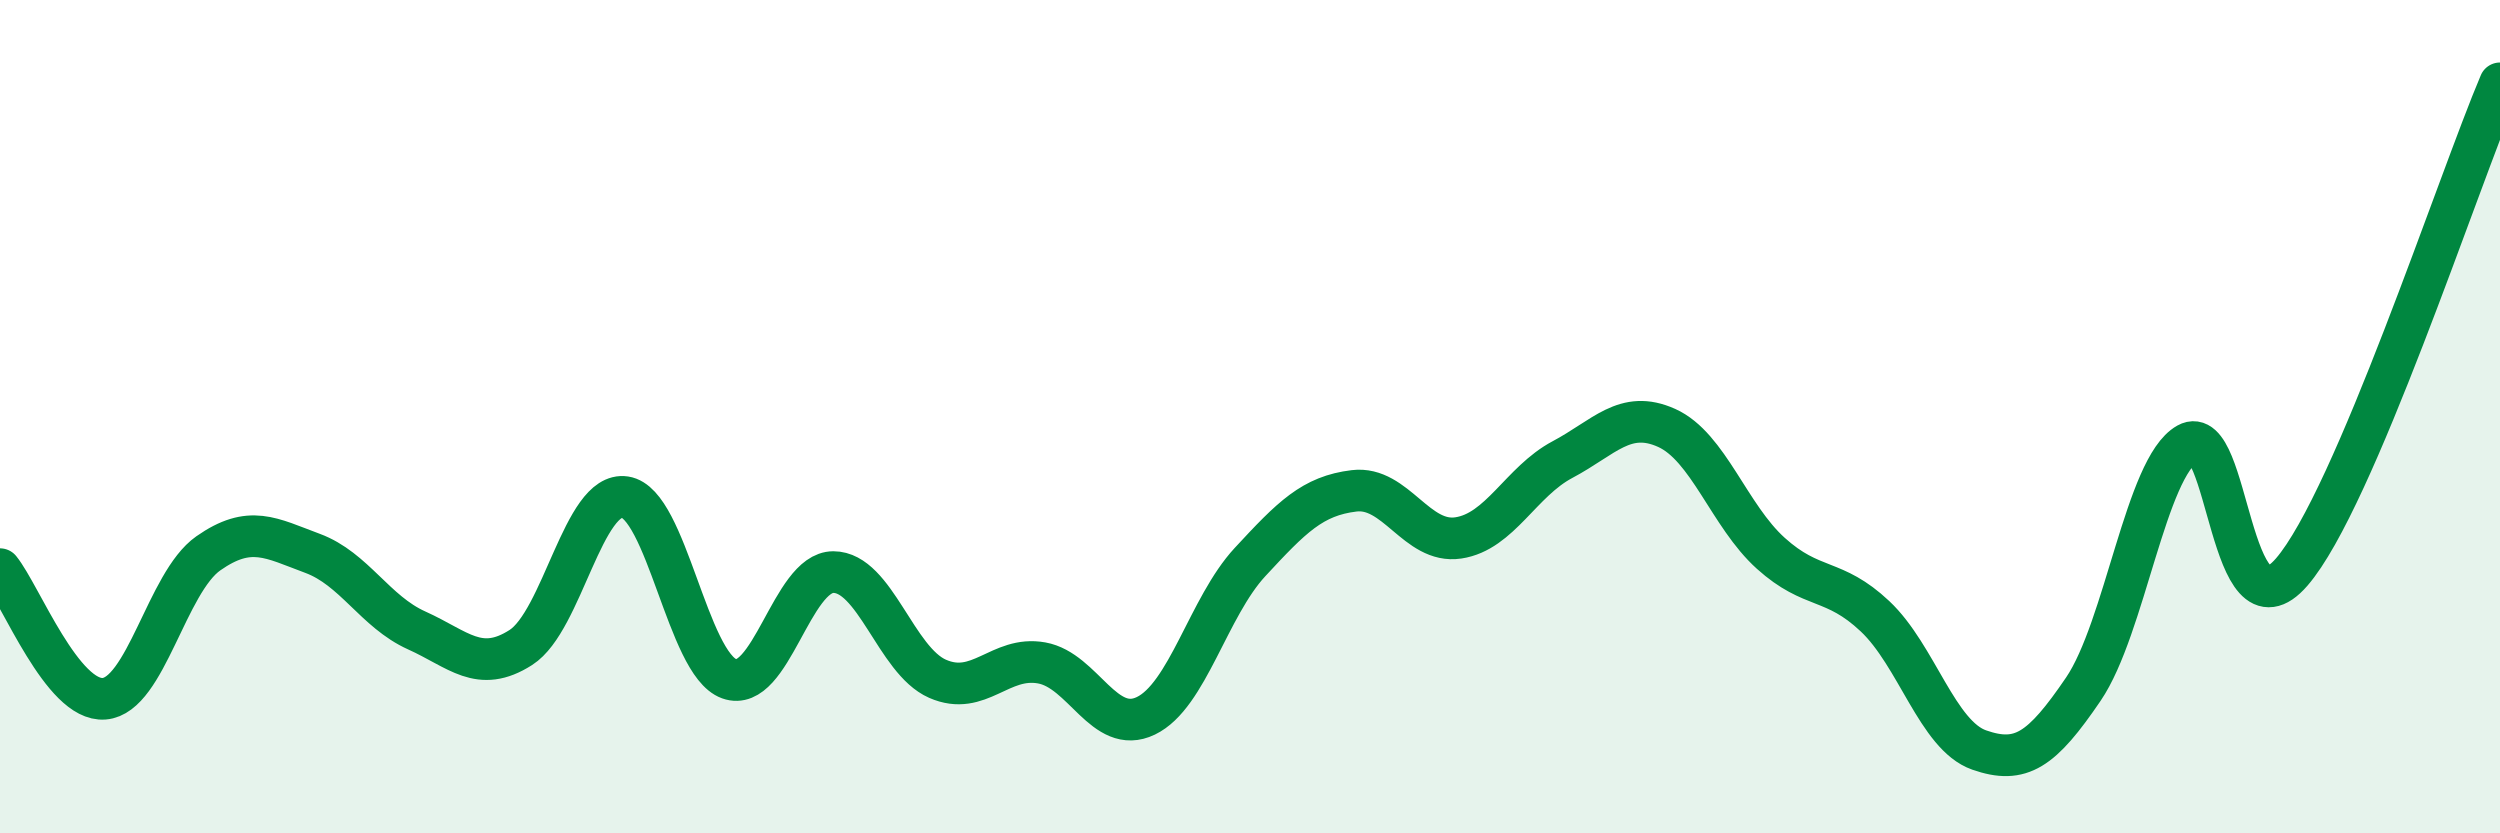 
    <svg width="60" height="20" viewBox="0 0 60 20" xmlns="http://www.w3.org/2000/svg">
      <path
        d="M 0,13.66 C 0.5,14.28 1.5,16.85 2.5,16.77 C 3.5,16.69 4,13.98 5,13.28 C 6,12.58 6.5,12.91 7.5,13.28 C 8.5,13.65 9,14.68 10,15.13 C 11,15.58 11.5,16.18 12.5,15.54 C 13.5,14.9 14,11.78 15,11.93 C 16,12.08 16.5,15.93 17.5,16.29 C 18.5,16.65 19,13.73 20,13.73 C 21,13.73 21.5,15.85 22.5,16.29 C 23.5,16.73 24,15.73 25,15.91 C 26,16.09 26.5,17.66 27.5,17.18 C 28.5,16.7 29,14.57 30,13.49 C 31,12.41 31.5,11.9 32.5,11.78 C 33.5,11.66 34,13.06 35,12.91 C 36,12.76 36.5,11.56 37.5,11.03 C 38.5,10.5 39,9.82 40,10.27 C 41,10.72 41.5,12.38 42.5,13.28 C 43.5,14.18 44,13.85 45,14.79 C 46,15.73 46.5,17.65 47.5,18 C 48.5,18.35 49,18.01 50,16.54 C 51,15.07 51.5,11.21 52.5,10.65 C 53.5,10.09 53.5,15.46 55,13.73 C 56.5,12 59,4.35 60,2L60 20L0 20Z"
        fill="#008740"
        opacity="0.1"
        stroke-linecap="round"
        stroke-linejoin="round"
      />
      <path
        d="M 0,13.66 C 0.5,14.28 1.5,16.85 2.5,16.77 C 3.5,16.69 4,13.98 5,13.28 C 6,12.58 6.5,12.91 7.5,13.28 C 8.5,13.65 9,14.68 10,15.13 C 11,15.58 11.5,16.18 12.5,15.54 C 13.5,14.9 14,11.78 15,11.93 C 16,12.08 16.5,15.93 17.5,16.29 C 18.5,16.65 19,13.73 20,13.73 C 21,13.73 21.5,15.85 22.5,16.29 C 23.5,16.73 24,15.73 25,15.91 C 26,16.09 26.5,17.66 27.5,17.18 C 28.5,16.7 29,14.57 30,13.49 C 31,12.41 31.5,11.9 32.5,11.78 C 33.5,11.66 34,13.06 35,12.91 C 36,12.76 36.5,11.56 37.5,11.03 C 38.5,10.5 39,9.82 40,10.27 C 41,10.72 41.5,12.38 42.5,13.28 C 43.5,14.18 44,13.85 45,14.79 C 46,15.73 46.5,17.65 47.5,18 C 48.5,18.35 49,18.01 50,16.54 C 51,15.07 51.5,11.21 52.5,10.65 C 53.5,10.09 53.5,15.46 55,13.73 C 56.5,12 59,4.35 60,2"
        stroke="#008740"
        stroke-width="1"
        fill="none"
        stroke-linecap="round"
        stroke-linejoin="round"
      />
    </svg>
  
